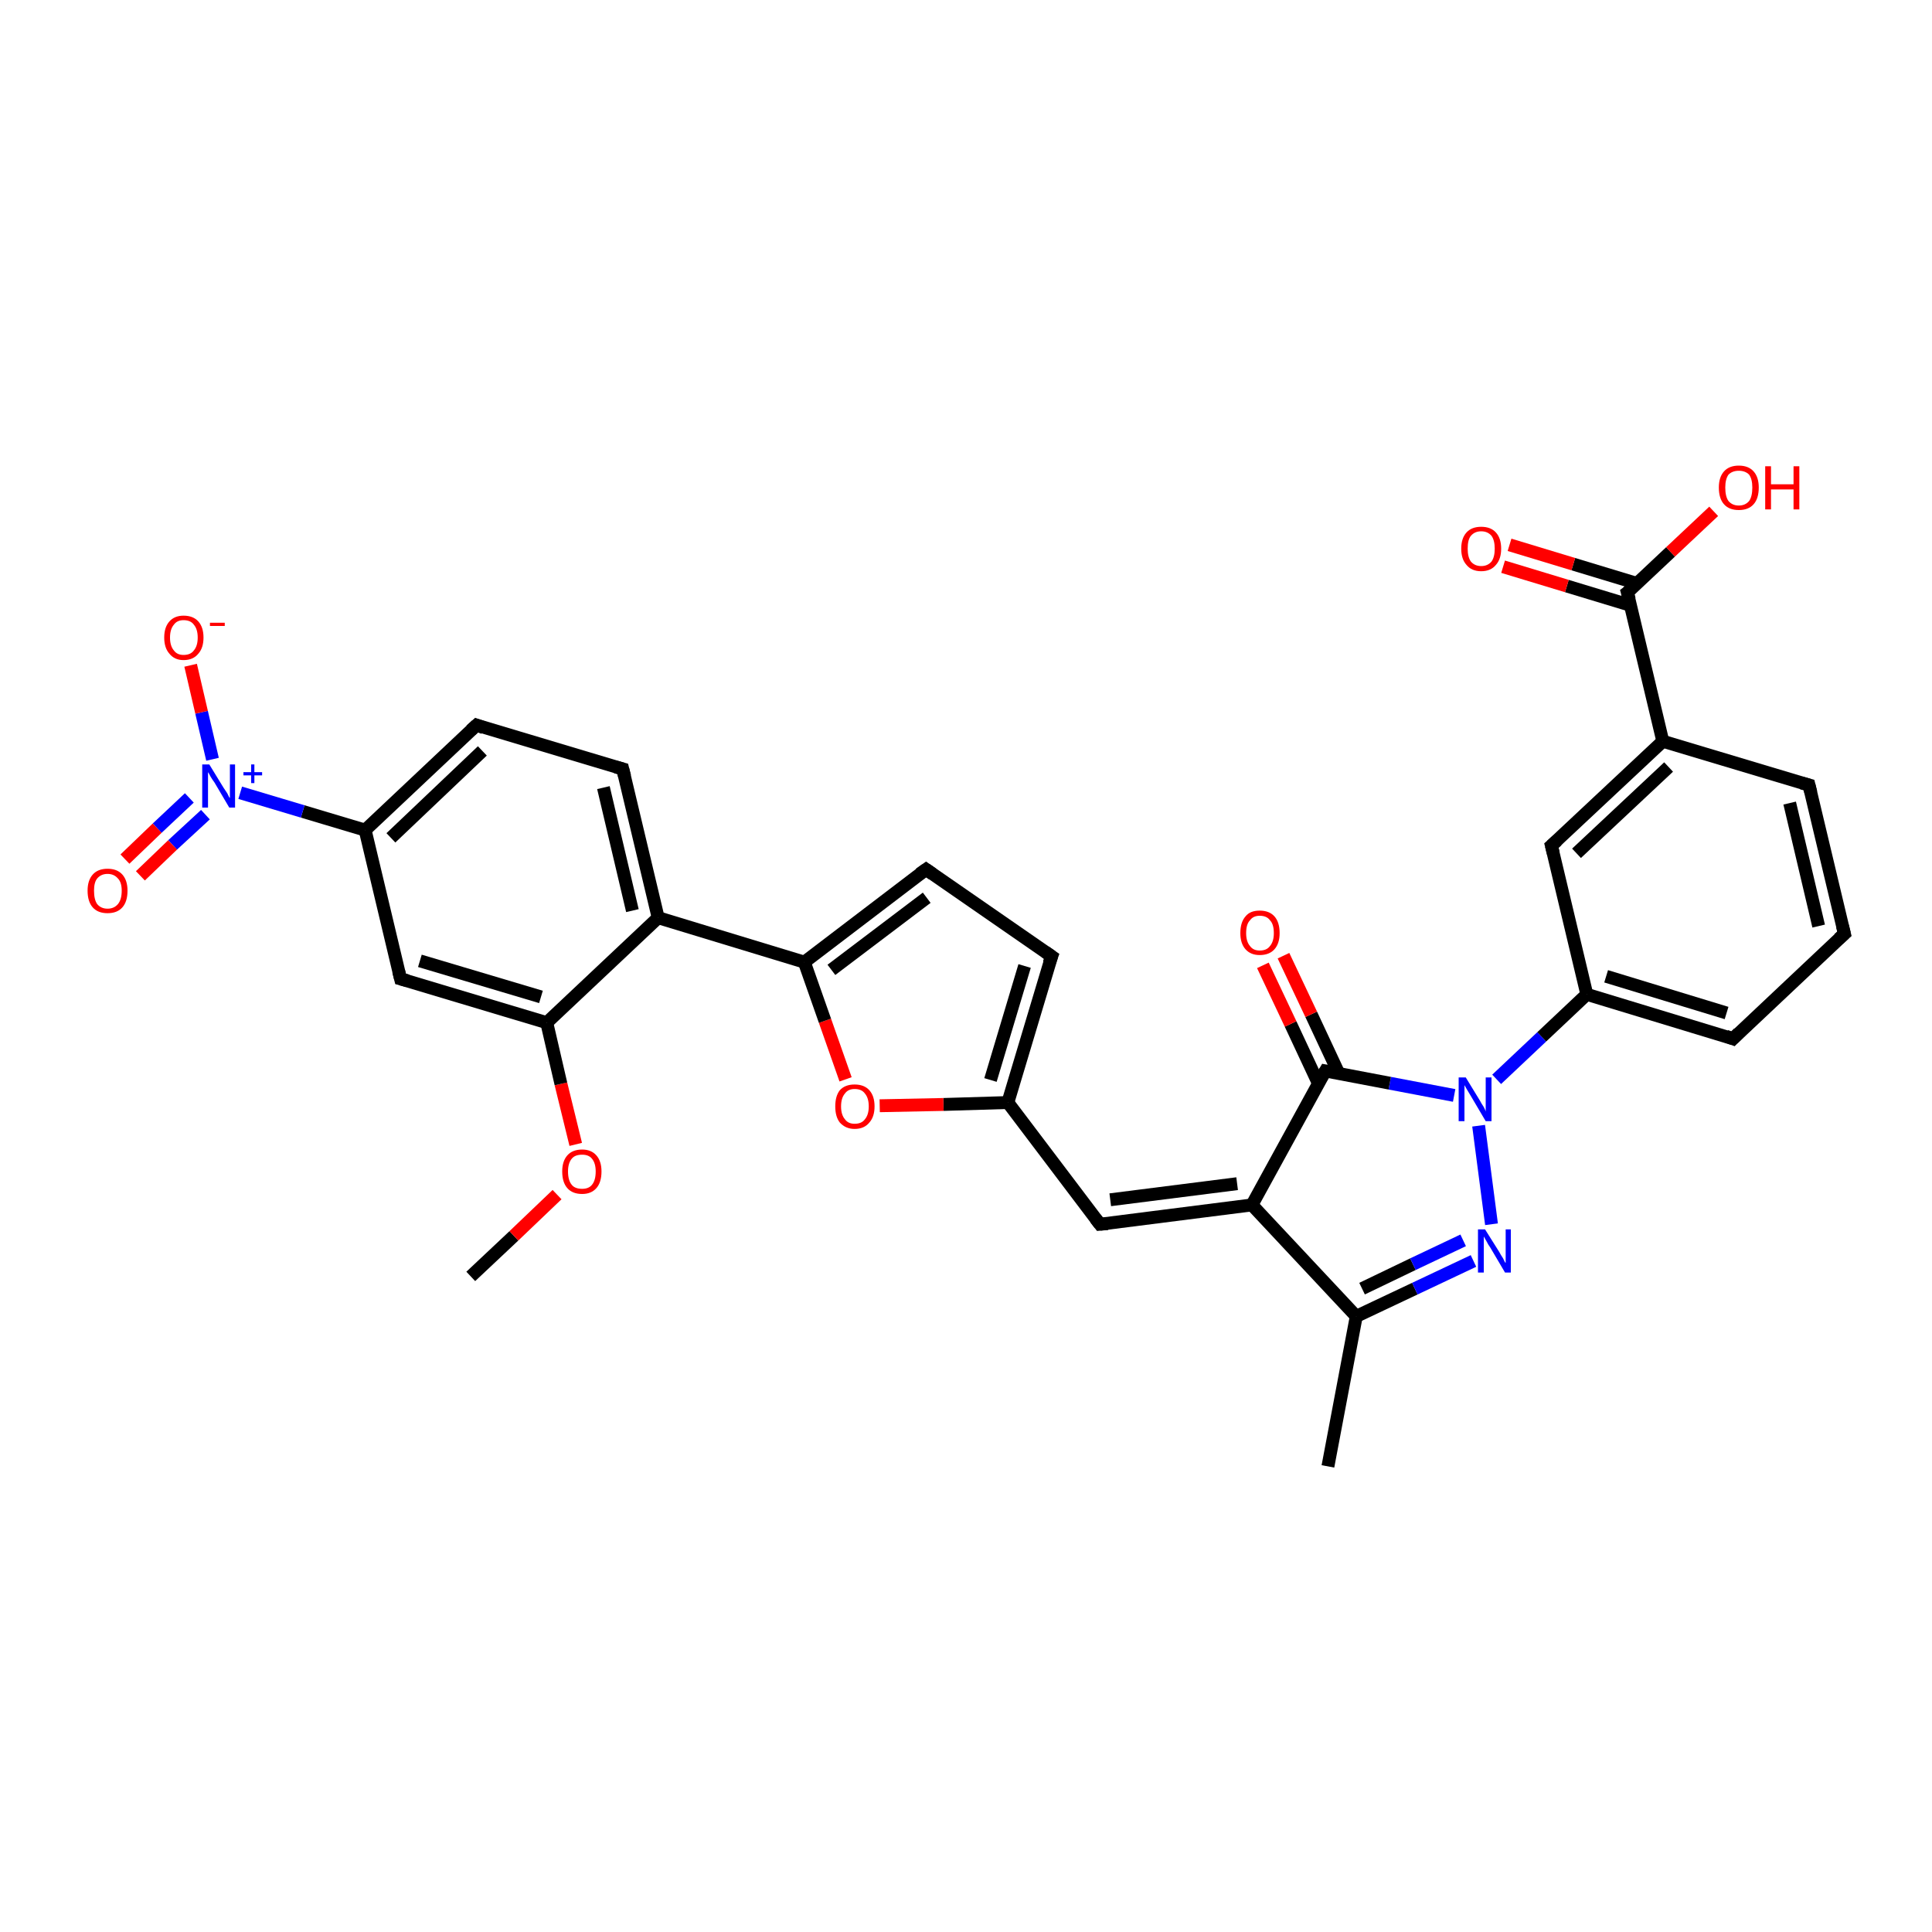 <?xml version='1.0' encoding='iso-8859-1'?>
<svg version='1.1' baseProfile='full'
              xmlns='http://www.w3.org/2000/svg'
                      xmlns:rdkit='http://www.rdkit.org/xml'
                      xmlns:xlink='http://www.w3.org/1999/xlink'
                  xml:space='preserve'
width='300px' height='300px' viewBox='0 0 300 300'>
<!-- END OF HEADER -->
<rect style='opacity:1.0;fill:#FFFFFF;stroke:none' width='300.0' height='300.0' x='0.0' y='0.0'> </rect>
<path class='bond-0 atom-0 atom-1' d='M 73.1,198.2 L 79.8,191.9' style='fill:none;fill-rule:evenodd;stroke:#000000;stroke-width:2.0px;stroke-linecap:butt;stroke-linejoin:miter;stroke-opacity:1' />
<path class='bond-0 atom-0 atom-1' d='M 79.8,191.9 L 86.5,185.5' style='fill:none;fill-rule:evenodd;stroke:#FF0000;stroke-width:2.0px;stroke-linecap:butt;stroke-linejoin:miter;stroke-opacity:1' />
<path class='bond-1 atom-1 atom-2' d='M 89.4,177.7 L 87.1,168.3' style='fill:none;fill-rule:evenodd;stroke:#FF0000;stroke-width:2.0px;stroke-linecap:butt;stroke-linejoin:miter;stroke-opacity:1' />
<path class='bond-1 atom-1 atom-2' d='M 87.1,168.3 L 84.9,158.8' style='fill:none;fill-rule:evenodd;stroke:#000000;stroke-width:2.0px;stroke-linecap:butt;stroke-linejoin:miter;stroke-opacity:1' />
<path class='bond-2 atom-2 atom-3' d='M 84.9,158.8 L 62.2,152.0' style='fill:none;fill-rule:evenodd;stroke:#000000;stroke-width:2.0px;stroke-linecap:butt;stroke-linejoin:miter;stroke-opacity:1' />
<path class='bond-2 atom-2 atom-3' d='M 84.0,154.8 L 65.2,149.2' style='fill:none;fill-rule:evenodd;stroke:#000000;stroke-width:2.0px;stroke-linecap:butt;stroke-linejoin:miter;stroke-opacity:1' />
<path class='bond-3 atom-3 atom-4' d='M 62.2,152.0 L 56.7,128.9' style='fill:none;fill-rule:evenodd;stroke:#000000;stroke-width:2.0px;stroke-linecap:butt;stroke-linejoin:miter;stroke-opacity:1' />
<path class='bond-4 atom-4 atom-5' d='M 56.7,128.9 L 74.0,112.6' style='fill:none;fill-rule:evenodd;stroke:#000000;stroke-width:2.0px;stroke-linecap:butt;stroke-linejoin:miter;stroke-opacity:1' />
<path class='bond-4 atom-4 atom-5' d='M 60.7,130.1 L 74.9,116.6' style='fill:none;fill-rule:evenodd;stroke:#000000;stroke-width:2.0px;stroke-linecap:butt;stroke-linejoin:miter;stroke-opacity:1' />
<path class='bond-5 atom-5 atom-6' d='M 74.0,112.6 L 96.7,119.4' style='fill:none;fill-rule:evenodd;stroke:#000000;stroke-width:2.0px;stroke-linecap:butt;stroke-linejoin:miter;stroke-opacity:1' />
<path class='bond-6 atom-6 atom-7' d='M 96.7,119.4 L 102.2,142.5' style='fill:none;fill-rule:evenodd;stroke:#000000;stroke-width:2.0px;stroke-linecap:butt;stroke-linejoin:miter;stroke-opacity:1' />
<path class='bond-6 atom-6 atom-7' d='M 93.7,122.3 L 98.2,141.4' style='fill:none;fill-rule:evenodd;stroke:#000000;stroke-width:2.0px;stroke-linecap:butt;stroke-linejoin:miter;stroke-opacity:1' />
<path class='bond-7 atom-7 atom-8' d='M 102.2,142.5 L 124.9,149.4' style='fill:none;fill-rule:evenodd;stroke:#000000;stroke-width:2.0px;stroke-linecap:butt;stroke-linejoin:miter;stroke-opacity:1' />
<path class='bond-8 atom-8 atom-9' d='M 124.9,149.4 L 143.8,135.0' style='fill:none;fill-rule:evenodd;stroke:#000000;stroke-width:2.0px;stroke-linecap:butt;stroke-linejoin:miter;stroke-opacity:1' />
<path class='bond-8 atom-8 atom-9' d='M 129.1,150.6 L 143.9,139.4' style='fill:none;fill-rule:evenodd;stroke:#000000;stroke-width:2.0px;stroke-linecap:butt;stroke-linejoin:miter;stroke-opacity:1' />
<path class='bond-9 atom-9 atom-10' d='M 143.8,135.0 L 163.3,148.5' style='fill:none;fill-rule:evenodd;stroke:#000000;stroke-width:2.0px;stroke-linecap:butt;stroke-linejoin:miter;stroke-opacity:1' />
<path class='bond-10 atom-10 atom-11' d='M 163.3,148.5 L 156.5,171.2' style='fill:none;fill-rule:evenodd;stroke:#000000;stroke-width:2.0px;stroke-linecap:butt;stroke-linejoin:miter;stroke-opacity:1' />
<path class='bond-10 atom-10 atom-11' d='M 159.1,150.0 L 153.8,167.7' style='fill:none;fill-rule:evenodd;stroke:#000000;stroke-width:2.0px;stroke-linecap:butt;stroke-linejoin:miter;stroke-opacity:1' />
<path class='bond-11 atom-11 atom-12' d='M 156.5,171.2 L 170.8,190.1' style='fill:none;fill-rule:evenodd;stroke:#000000;stroke-width:2.0px;stroke-linecap:butt;stroke-linejoin:miter;stroke-opacity:1' />
<path class='bond-12 atom-12 atom-13' d='M 170.8,190.1 L 194.4,187.1' style='fill:none;fill-rule:evenodd;stroke:#000000;stroke-width:2.0px;stroke-linecap:butt;stroke-linejoin:miter;stroke-opacity:1' />
<path class='bond-12 atom-12 atom-13' d='M 172.4,186.3 L 192.1,183.8' style='fill:none;fill-rule:evenodd;stroke:#000000;stroke-width:2.0px;stroke-linecap:butt;stroke-linejoin:miter;stroke-opacity:1' />
<path class='bond-13 atom-13 atom-14' d='M 194.4,187.1 L 210.6,204.4' style='fill:none;fill-rule:evenodd;stroke:#000000;stroke-width:2.0px;stroke-linecap:butt;stroke-linejoin:miter;stroke-opacity:1' />
<path class='bond-14 atom-14 atom-15' d='M 210.6,204.4 L 206.2,227.7' style='fill:none;fill-rule:evenodd;stroke:#000000;stroke-width:2.0px;stroke-linecap:butt;stroke-linejoin:miter;stroke-opacity:1' />
<path class='bond-15 atom-14 atom-16' d='M 210.6,204.4 L 219.7,200.1' style='fill:none;fill-rule:evenodd;stroke:#000000;stroke-width:2.0px;stroke-linecap:butt;stroke-linejoin:miter;stroke-opacity:1' />
<path class='bond-15 atom-14 atom-16' d='M 219.7,200.1 L 228.8,195.8' style='fill:none;fill-rule:evenodd;stroke:#0000FF;stroke-width:2.0px;stroke-linecap:butt;stroke-linejoin:miter;stroke-opacity:1' />
<path class='bond-15 atom-14 atom-16' d='M 211.5,200.1 L 219.4,196.3' style='fill:none;fill-rule:evenodd;stroke:#000000;stroke-width:2.0px;stroke-linecap:butt;stroke-linejoin:miter;stroke-opacity:1' />
<path class='bond-15 atom-14 atom-16' d='M 219.4,196.3 L 227.2,192.6' style='fill:none;fill-rule:evenodd;stroke:#0000FF;stroke-width:2.0px;stroke-linecap:butt;stroke-linejoin:miter;stroke-opacity:1' />
<path class='bond-16 atom-16 atom-17' d='M 231.6,190.1 L 229.6,174.8' style='fill:none;fill-rule:evenodd;stroke:#0000FF;stroke-width:2.0px;stroke-linecap:butt;stroke-linejoin:miter;stroke-opacity:1' />
<path class='bond-17 atom-17 atom-18' d='M 225.8,170.1 L 215.8,168.2' style='fill:none;fill-rule:evenodd;stroke:#0000FF;stroke-width:2.0px;stroke-linecap:butt;stroke-linejoin:miter;stroke-opacity:1' />
<path class='bond-17 atom-17 atom-18' d='M 215.8,168.2 L 205.8,166.3' style='fill:none;fill-rule:evenodd;stroke:#000000;stroke-width:2.0px;stroke-linecap:butt;stroke-linejoin:miter;stroke-opacity:1' />
<path class='bond-18 atom-18 atom-19' d='M 207.9,166.7 L 203.6,157.5' style='fill:none;fill-rule:evenodd;stroke:#000000;stroke-width:2.0px;stroke-linecap:butt;stroke-linejoin:miter;stroke-opacity:1' />
<path class='bond-18 atom-18 atom-19' d='M 203.6,157.5 L 199.3,148.4' style='fill:none;fill-rule:evenodd;stroke:#FF0000;stroke-width:2.0px;stroke-linecap:butt;stroke-linejoin:miter;stroke-opacity:1' />
<path class='bond-18 atom-18 atom-19' d='M 204.7,168.2 L 200.4,159.0' style='fill:none;fill-rule:evenodd;stroke:#000000;stroke-width:2.0px;stroke-linecap:butt;stroke-linejoin:miter;stroke-opacity:1' />
<path class='bond-18 atom-18 atom-19' d='M 200.4,159.0 L 196.1,149.9' style='fill:none;fill-rule:evenodd;stroke:#FF0000;stroke-width:2.0px;stroke-linecap:butt;stroke-linejoin:miter;stroke-opacity:1' />
<path class='bond-19 atom-17 atom-20' d='M 232.4,167.6 L 239.4,161.0' style='fill:none;fill-rule:evenodd;stroke:#0000FF;stroke-width:2.0px;stroke-linecap:butt;stroke-linejoin:miter;stroke-opacity:1' />
<path class='bond-19 atom-17 atom-20' d='M 239.4,161.0 L 246.4,154.4' style='fill:none;fill-rule:evenodd;stroke:#000000;stroke-width:2.0px;stroke-linecap:butt;stroke-linejoin:miter;stroke-opacity:1' />
<path class='bond-20 atom-20 atom-21' d='M 246.4,154.4 L 269.1,161.3' style='fill:none;fill-rule:evenodd;stroke:#000000;stroke-width:2.0px;stroke-linecap:butt;stroke-linejoin:miter;stroke-opacity:1' />
<path class='bond-20 atom-20 atom-21' d='M 249.4,151.6 L 268.1,157.3' style='fill:none;fill-rule:evenodd;stroke:#000000;stroke-width:2.0px;stroke-linecap:butt;stroke-linejoin:miter;stroke-opacity:1' />
<path class='bond-21 atom-21 atom-22' d='M 269.1,161.3 L 286.4,145.0' style='fill:none;fill-rule:evenodd;stroke:#000000;stroke-width:2.0px;stroke-linecap:butt;stroke-linejoin:miter;stroke-opacity:1' />
<path class='bond-22 atom-22 atom-23' d='M 286.4,145.0 L 280.9,121.9' style='fill:none;fill-rule:evenodd;stroke:#000000;stroke-width:2.0px;stroke-linecap:butt;stroke-linejoin:miter;stroke-opacity:1' />
<path class='bond-22 atom-22 atom-23' d='M 282.4,143.8 L 277.9,124.7' style='fill:none;fill-rule:evenodd;stroke:#000000;stroke-width:2.0px;stroke-linecap:butt;stroke-linejoin:miter;stroke-opacity:1' />
<path class='bond-23 atom-23 atom-24' d='M 280.9,121.9 L 258.2,115.1' style='fill:none;fill-rule:evenodd;stroke:#000000;stroke-width:2.0px;stroke-linecap:butt;stroke-linejoin:miter;stroke-opacity:1' />
<path class='bond-24 atom-24 atom-25' d='M 258.2,115.1 L 240.9,131.3' style='fill:none;fill-rule:evenodd;stroke:#000000;stroke-width:2.0px;stroke-linecap:butt;stroke-linejoin:miter;stroke-opacity:1' />
<path class='bond-24 atom-24 atom-25' d='M 259.1,119.1 L 244.8,132.5' style='fill:none;fill-rule:evenodd;stroke:#000000;stroke-width:2.0px;stroke-linecap:butt;stroke-linejoin:miter;stroke-opacity:1' />
<path class='bond-25 atom-24 atom-26' d='M 258.2,115.1 L 252.7,92.0' style='fill:none;fill-rule:evenodd;stroke:#000000;stroke-width:2.0px;stroke-linecap:butt;stroke-linejoin:miter;stroke-opacity:1' />
<path class='bond-26 atom-26 atom-27' d='M 252.7,92.0 L 259.4,85.7' style='fill:none;fill-rule:evenodd;stroke:#000000;stroke-width:2.0px;stroke-linecap:butt;stroke-linejoin:miter;stroke-opacity:1' />
<path class='bond-26 atom-26 atom-27' d='M 259.4,85.7 L 266.1,79.4' style='fill:none;fill-rule:evenodd;stroke:#FF0000;stroke-width:2.0px;stroke-linecap:butt;stroke-linejoin:miter;stroke-opacity:1' />
<path class='bond-27 atom-26 atom-28' d='M 254.2,90.6 L 244.3,87.6' style='fill:none;fill-rule:evenodd;stroke:#000000;stroke-width:2.0px;stroke-linecap:butt;stroke-linejoin:miter;stroke-opacity:1' />
<path class='bond-27 atom-26 atom-28' d='M 244.3,87.6 L 234.4,84.6' style='fill:none;fill-rule:evenodd;stroke:#FF0000;stroke-width:2.0px;stroke-linecap:butt;stroke-linejoin:miter;stroke-opacity:1' />
<path class='bond-27 atom-26 atom-28' d='M 253.2,94.0 L 243.3,91.0' style='fill:none;fill-rule:evenodd;stroke:#000000;stroke-width:2.0px;stroke-linecap:butt;stroke-linejoin:miter;stroke-opacity:1' />
<path class='bond-27 atom-26 atom-28' d='M 243.3,91.0 L 233.4,88.0' style='fill:none;fill-rule:evenodd;stroke:#FF0000;stroke-width:2.0px;stroke-linecap:butt;stroke-linejoin:miter;stroke-opacity:1' />
<path class='bond-28 atom-11 atom-29' d='M 156.5,171.2 L 146.5,171.5' style='fill:none;fill-rule:evenodd;stroke:#000000;stroke-width:2.0px;stroke-linecap:butt;stroke-linejoin:miter;stroke-opacity:1' />
<path class='bond-28 atom-11 atom-29' d='M 146.5,171.5 L 136.6,171.7' style='fill:none;fill-rule:evenodd;stroke:#FF0000;stroke-width:2.0px;stroke-linecap:butt;stroke-linejoin:miter;stroke-opacity:1' />
<path class='bond-29 atom-4 atom-30' d='M 56.7,128.9 L 47.0,126.0' style='fill:none;fill-rule:evenodd;stroke:#000000;stroke-width:2.0px;stroke-linecap:butt;stroke-linejoin:miter;stroke-opacity:1' />
<path class='bond-29 atom-4 atom-30' d='M 47.0,126.0 L 37.3,123.1' style='fill:none;fill-rule:evenodd;stroke:#0000FF;stroke-width:2.0px;stroke-linecap:butt;stroke-linejoin:miter;stroke-opacity:1' />
<path class='bond-30 atom-30 atom-31' d='M 33.0,117.9 L 31.3,110.6' style='fill:none;fill-rule:evenodd;stroke:#0000FF;stroke-width:2.0px;stroke-linecap:butt;stroke-linejoin:miter;stroke-opacity:1' />
<path class='bond-30 atom-30 atom-31' d='M 31.3,110.6 L 29.6,103.3' style='fill:none;fill-rule:evenodd;stroke:#FF0000;stroke-width:2.0px;stroke-linecap:butt;stroke-linejoin:miter;stroke-opacity:1' />
<path class='bond-31 atom-30 atom-32' d='M 29.4,123.9 L 24.4,128.6' style='fill:none;fill-rule:evenodd;stroke:#0000FF;stroke-width:2.0px;stroke-linecap:butt;stroke-linejoin:miter;stroke-opacity:1' />
<path class='bond-31 atom-30 atom-32' d='M 24.4,128.6 L 19.4,133.4' style='fill:none;fill-rule:evenodd;stroke:#FF0000;stroke-width:2.0px;stroke-linecap:butt;stroke-linejoin:miter;stroke-opacity:1' />
<path class='bond-31 atom-30 atom-32' d='M 31.9,126.5 L 26.8,131.2' style='fill:none;fill-rule:evenodd;stroke:#0000FF;stroke-width:2.0px;stroke-linecap:butt;stroke-linejoin:miter;stroke-opacity:1' />
<path class='bond-31 atom-30 atom-32' d='M 26.8,131.2 L 21.8,136.0' style='fill:none;fill-rule:evenodd;stroke:#FF0000;stroke-width:2.0px;stroke-linecap:butt;stroke-linejoin:miter;stroke-opacity:1' />
<path class='bond-32 atom-7 atom-2' d='M 102.2,142.5 L 84.9,158.8' style='fill:none;fill-rule:evenodd;stroke:#000000;stroke-width:2.0px;stroke-linecap:butt;stroke-linejoin:miter;stroke-opacity:1' />
<path class='bond-33 atom-29 atom-8' d='M 131.3,167.6 L 128.1,158.5' style='fill:none;fill-rule:evenodd;stroke:#FF0000;stroke-width:2.0px;stroke-linecap:butt;stroke-linejoin:miter;stroke-opacity:1' />
<path class='bond-33 atom-29 atom-8' d='M 128.1,158.5 L 124.9,149.4' style='fill:none;fill-rule:evenodd;stroke:#000000;stroke-width:2.0px;stroke-linecap:butt;stroke-linejoin:miter;stroke-opacity:1' />
<path class='bond-34 atom-18 atom-13' d='M 205.8,166.3 L 194.4,187.1' style='fill:none;fill-rule:evenodd;stroke:#000000;stroke-width:2.0px;stroke-linecap:butt;stroke-linejoin:miter;stroke-opacity:1' />
<path class='bond-35 atom-25 atom-20' d='M 240.9,131.3 L 246.4,154.4' style='fill:none;fill-rule:evenodd;stroke:#000000;stroke-width:2.0px;stroke-linecap:butt;stroke-linejoin:miter;stroke-opacity:1' />
<path d='M 63.3,152.3 L 62.2,152.0 L 61.9,150.8' style='fill:none;stroke:#000000;stroke-width:2.0px;stroke-linecap:butt;stroke-linejoin:miter;stroke-opacity:1;' />
<path d='M 73.1,113.4 L 74.0,112.6 L 75.1,113.0' style='fill:none;stroke:#000000;stroke-width:2.0px;stroke-linecap:butt;stroke-linejoin:miter;stroke-opacity:1;' />
<path d='M 95.6,119.1 L 96.7,119.4 L 97.0,120.6' style='fill:none;stroke:#000000;stroke-width:2.0px;stroke-linecap:butt;stroke-linejoin:miter;stroke-opacity:1;' />
<path d='M 142.8,135.7 L 143.8,135.0 L 144.8,135.7' style='fill:none;stroke:#000000;stroke-width:2.0px;stroke-linecap:butt;stroke-linejoin:miter;stroke-opacity:1;' />
<path d='M 162.3,147.8 L 163.3,148.5 L 162.9,149.6' style='fill:none;stroke:#000000;stroke-width:2.0px;stroke-linecap:butt;stroke-linejoin:miter;stroke-opacity:1;' />
<path d='M 170.1,189.2 L 170.8,190.1 L 172.0,190.0' style='fill:none;stroke:#000000;stroke-width:2.0px;stroke-linecap:butt;stroke-linejoin:miter;stroke-opacity:1;' />
<path d='M 206.3,166.4 L 205.8,166.3 L 205.2,167.3' style='fill:none;stroke:#000000;stroke-width:2.0px;stroke-linecap:butt;stroke-linejoin:miter;stroke-opacity:1;' />
<path d='M 268.0,160.9 L 269.1,161.3 L 270.0,160.4' style='fill:none;stroke:#000000;stroke-width:2.0px;stroke-linecap:butt;stroke-linejoin:miter;stroke-opacity:1;' />
<path d='M 285.5,145.8 L 286.4,145.0 L 286.1,143.8' style='fill:none;stroke:#000000;stroke-width:2.0px;stroke-linecap:butt;stroke-linejoin:miter;stroke-opacity:1;' />
<path d='M 281.2,123.1 L 280.9,121.9 L 279.8,121.6' style='fill:none;stroke:#000000;stroke-width:2.0px;stroke-linecap:butt;stroke-linejoin:miter;stroke-opacity:1;' />
<path d='M 241.8,130.5 L 240.9,131.3 L 241.2,132.5' style='fill:none;stroke:#000000;stroke-width:2.0px;stroke-linecap:butt;stroke-linejoin:miter;stroke-opacity:1;' />
<path d='M 253.0,93.1 L 252.7,92.0 L 253.1,91.7' style='fill:none;stroke:#000000;stroke-width:2.0px;stroke-linecap:butt;stroke-linejoin:miter;stroke-opacity:1;' />
<path class='atom-1' d='M 87.3 181.9
Q 87.3 180.3, 88.1 179.4
Q 88.9 178.5, 90.4 178.5
Q 91.8 178.5, 92.6 179.4
Q 93.4 180.3, 93.4 181.9
Q 93.4 183.6, 92.6 184.5
Q 91.8 185.4, 90.4 185.4
Q 88.9 185.4, 88.1 184.5
Q 87.3 183.6, 87.3 181.9
M 90.4 184.6
Q 91.4 184.6, 91.9 184.0
Q 92.5 183.3, 92.5 181.9
Q 92.5 180.6, 91.9 179.9
Q 91.4 179.3, 90.4 179.3
Q 89.3 179.3, 88.8 179.9
Q 88.2 180.6, 88.2 181.9
Q 88.2 183.3, 88.8 184.0
Q 89.3 184.6, 90.4 184.6
' fill='#FF0000'/>
<path class='atom-16' d='M 230.6 190.9
L 232.8 194.4
Q 233.0 194.8, 233.4 195.4
Q 233.7 196.1, 233.8 196.1
L 233.8 190.9
L 234.6 190.9
L 234.6 197.6
L 233.7 197.6
L 231.4 193.7
Q 231.1 193.3, 230.8 192.7
Q 230.5 192.2, 230.4 192.0
L 230.4 197.6
L 229.5 197.6
L 229.5 190.9
L 230.6 190.9
' fill='#0000FF'/>
<path class='atom-17' d='M 227.6 167.3
L 229.8 170.9
Q 230.0 171.3, 230.4 171.9
Q 230.7 172.5, 230.7 172.6
L 230.7 167.3
L 231.6 167.3
L 231.6 174.1
L 230.7 174.1
L 228.4 170.2
Q 228.1 169.7, 227.8 169.2
Q 227.5 168.7, 227.4 168.5
L 227.4 174.1
L 226.5 174.1
L 226.5 167.3
L 227.6 167.3
' fill='#0000FF'/>
<path class='atom-19' d='M 192.6 144.9
Q 192.6 143.2, 193.4 142.3
Q 194.1 141.4, 195.6 141.4
Q 197.1 141.4, 197.9 142.3
Q 198.7 143.2, 198.7 144.9
Q 198.7 146.5, 197.9 147.4
Q 197.1 148.3, 195.6 148.3
Q 194.2 148.3, 193.4 147.4
Q 192.6 146.5, 192.6 144.9
M 195.6 147.6
Q 196.7 147.6, 197.2 146.9
Q 197.8 146.2, 197.8 144.9
Q 197.8 143.5, 197.2 142.9
Q 196.7 142.2, 195.6 142.2
Q 194.6 142.2, 194.1 142.9
Q 193.5 143.5, 193.5 144.9
Q 193.5 146.2, 194.1 146.9
Q 194.6 147.6, 195.6 147.6
' fill='#FF0000'/>
<path class='atom-27' d='M 266.9 75.7
Q 266.9 74.1, 267.7 73.2
Q 268.5 72.3, 270.0 72.3
Q 271.5 72.3, 272.3 73.2
Q 273.1 74.1, 273.1 75.7
Q 273.1 77.4, 272.3 78.3
Q 271.5 79.2, 270.0 79.2
Q 268.5 79.2, 267.7 78.3
Q 266.9 77.4, 266.9 75.7
M 270.0 78.5
Q 271.0 78.5, 271.6 77.8
Q 272.1 77.1, 272.1 75.7
Q 272.1 74.4, 271.6 73.7
Q 271.0 73.1, 270.0 73.1
Q 269.0 73.1, 268.4 73.7
Q 267.9 74.4, 267.9 75.7
Q 267.9 77.1, 268.4 77.8
Q 269.0 78.5, 270.0 78.5
' fill='#FF0000'/>
<path class='atom-27' d='M 274.1 72.4
L 275.0 72.4
L 275.0 75.2
L 278.5 75.2
L 278.5 72.4
L 279.4 72.4
L 279.4 79.1
L 278.5 79.1
L 278.5 76.0
L 275.0 76.0
L 275.0 79.1
L 274.1 79.1
L 274.1 72.4
' fill='#FF0000'/>
<path class='atom-28' d='M 226.9 85.2
Q 226.9 83.6, 227.7 82.7
Q 228.5 81.8, 230.0 81.8
Q 231.5 81.8, 232.3 82.7
Q 233.1 83.6, 233.1 85.2
Q 233.1 86.8, 232.3 87.7
Q 231.5 88.7, 230.0 88.7
Q 228.5 88.7, 227.7 87.7
Q 226.9 86.8, 226.9 85.2
M 230.0 87.9
Q 231.0 87.9, 231.6 87.2
Q 232.1 86.5, 232.1 85.2
Q 232.1 83.9, 231.6 83.2
Q 231.0 82.5, 230.0 82.5
Q 229.0 82.5, 228.4 83.2
Q 227.9 83.8, 227.9 85.2
Q 227.9 86.5, 228.4 87.2
Q 229.0 87.9, 230.0 87.9
' fill='#FF0000'/>
<path class='atom-29' d='M 129.7 171.8
Q 129.7 170.2, 130.4 169.3
Q 131.2 168.4, 132.7 168.4
Q 134.2 168.4, 135.0 169.3
Q 135.8 170.2, 135.8 171.8
Q 135.8 173.4, 135.0 174.3
Q 134.2 175.3, 132.7 175.3
Q 131.3 175.3, 130.4 174.3
Q 129.7 173.4, 129.7 171.8
M 132.7 174.5
Q 133.8 174.5, 134.3 173.8
Q 134.9 173.1, 134.9 171.8
Q 134.9 170.5, 134.3 169.8
Q 133.8 169.1, 132.7 169.1
Q 131.7 169.1, 131.2 169.8
Q 130.6 170.5, 130.6 171.8
Q 130.6 173.1, 131.2 173.8
Q 131.7 174.5, 132.7 174.5
' fill='#FF0000'/>
<path class='atom-30' d='M 32.5 118.7
L 34.7 122.3
Q 34.9 122.6, 35.3 123.2
Q 35.6 123.9, 35.7 123.9
L 35.7 118.7
L 36.5 118.7
L 36.5 125.4
L 35.6 125.4
L 33.3 121.5
Q 33.0 121.1, 32.7 120.6
Q 32.4 120.0, 32.3 119.9
L 32.3 125.4
L 31.4 125.4
L 31.4 118.7
L 32.5 118.7
' fill='#0000FF'/>
<path class='atom-30' d='M 37.8 119.9
L 39.0 119.9
L 39.0 118.7
L 39.5 118.7
L 39.5 119.9
L 40.7 119.9
L 40.7 120.4
L 39.5 120.4
L 39.5 121.6
L 39.0 121.6
L 39.0 120.4
L 37.8 120.4
L 37.8 119.9
' fill='#0000FF'/>
<path class='atom-31' d='M 25.5 99.0
Q 25.5 97.4, 26.3 96.5
Q 27.1 95.6, 28.5 95.6
Q 30.0 95.6, 30.8 96.5
Q 31.6 97.4, 31.6 99.0
Q 31.6 100.6, 30.8 101.5
Q 30.0 102.5, 28.5 102.5
Q 27.1 102.5, 26.3 101.5
Q 25.5 100.6, 25.5 99.0
M 28.5 101.7
Q 29.6 101.7, 30.1 101.0
Q 30.7 100.3, 30.7 99.0
Q 30.7 97.7, 30.1 97.0
Q 29.6 96.3, 28.5 96.3
Q 27.5 96.3, 27.0 97.0
Q 26.4 97.7, 26.4 99.0
Q 26.4 100.3, 27.0 101.0
Q 27.5 101.7, 28.5 101.7
' fill='#FF0000'/>
<path class='atom-31' d='M 32.6 96.7
L 34.9 96.7
L 34.9 97.2
L 32.6 97.2
L 32.6 96.7
' fill='#FF0000'/>
<path class='atom-32' d='M 13.6 138.3
Q 13.6 136.7, 14.4 135.8
Q 15.2 134.9, 16.7 134.9
Q 18.2 134.9, 19.0 135.8
Q 19.8 136.7, 19.8 138.3
Q 19.8 140.0, 19.0 140.9
Q 18.2 141.8, 16.7 141.8
Q 15.2 141.8, 14.4 140.9
Q 13.6 140.0, 13.6 138.3
M 16.7 141.1
Q 17.7 141.1, 18.3 140.4
Q 18.9 139.7, 18.9 138.3
Q 18.9 137.0, 18.3 136.4
Q 17.7 135.7, 16.7 135.7
Q 15.7 135.7, 15.1 136.4
Q 14.6 137.0, 14.6 138.3
Q 14.6 139.7, 15.1 140.4
Q 15.7 141.1, 16.7 141.1
' fill='#FF0000'/>
</svg>
